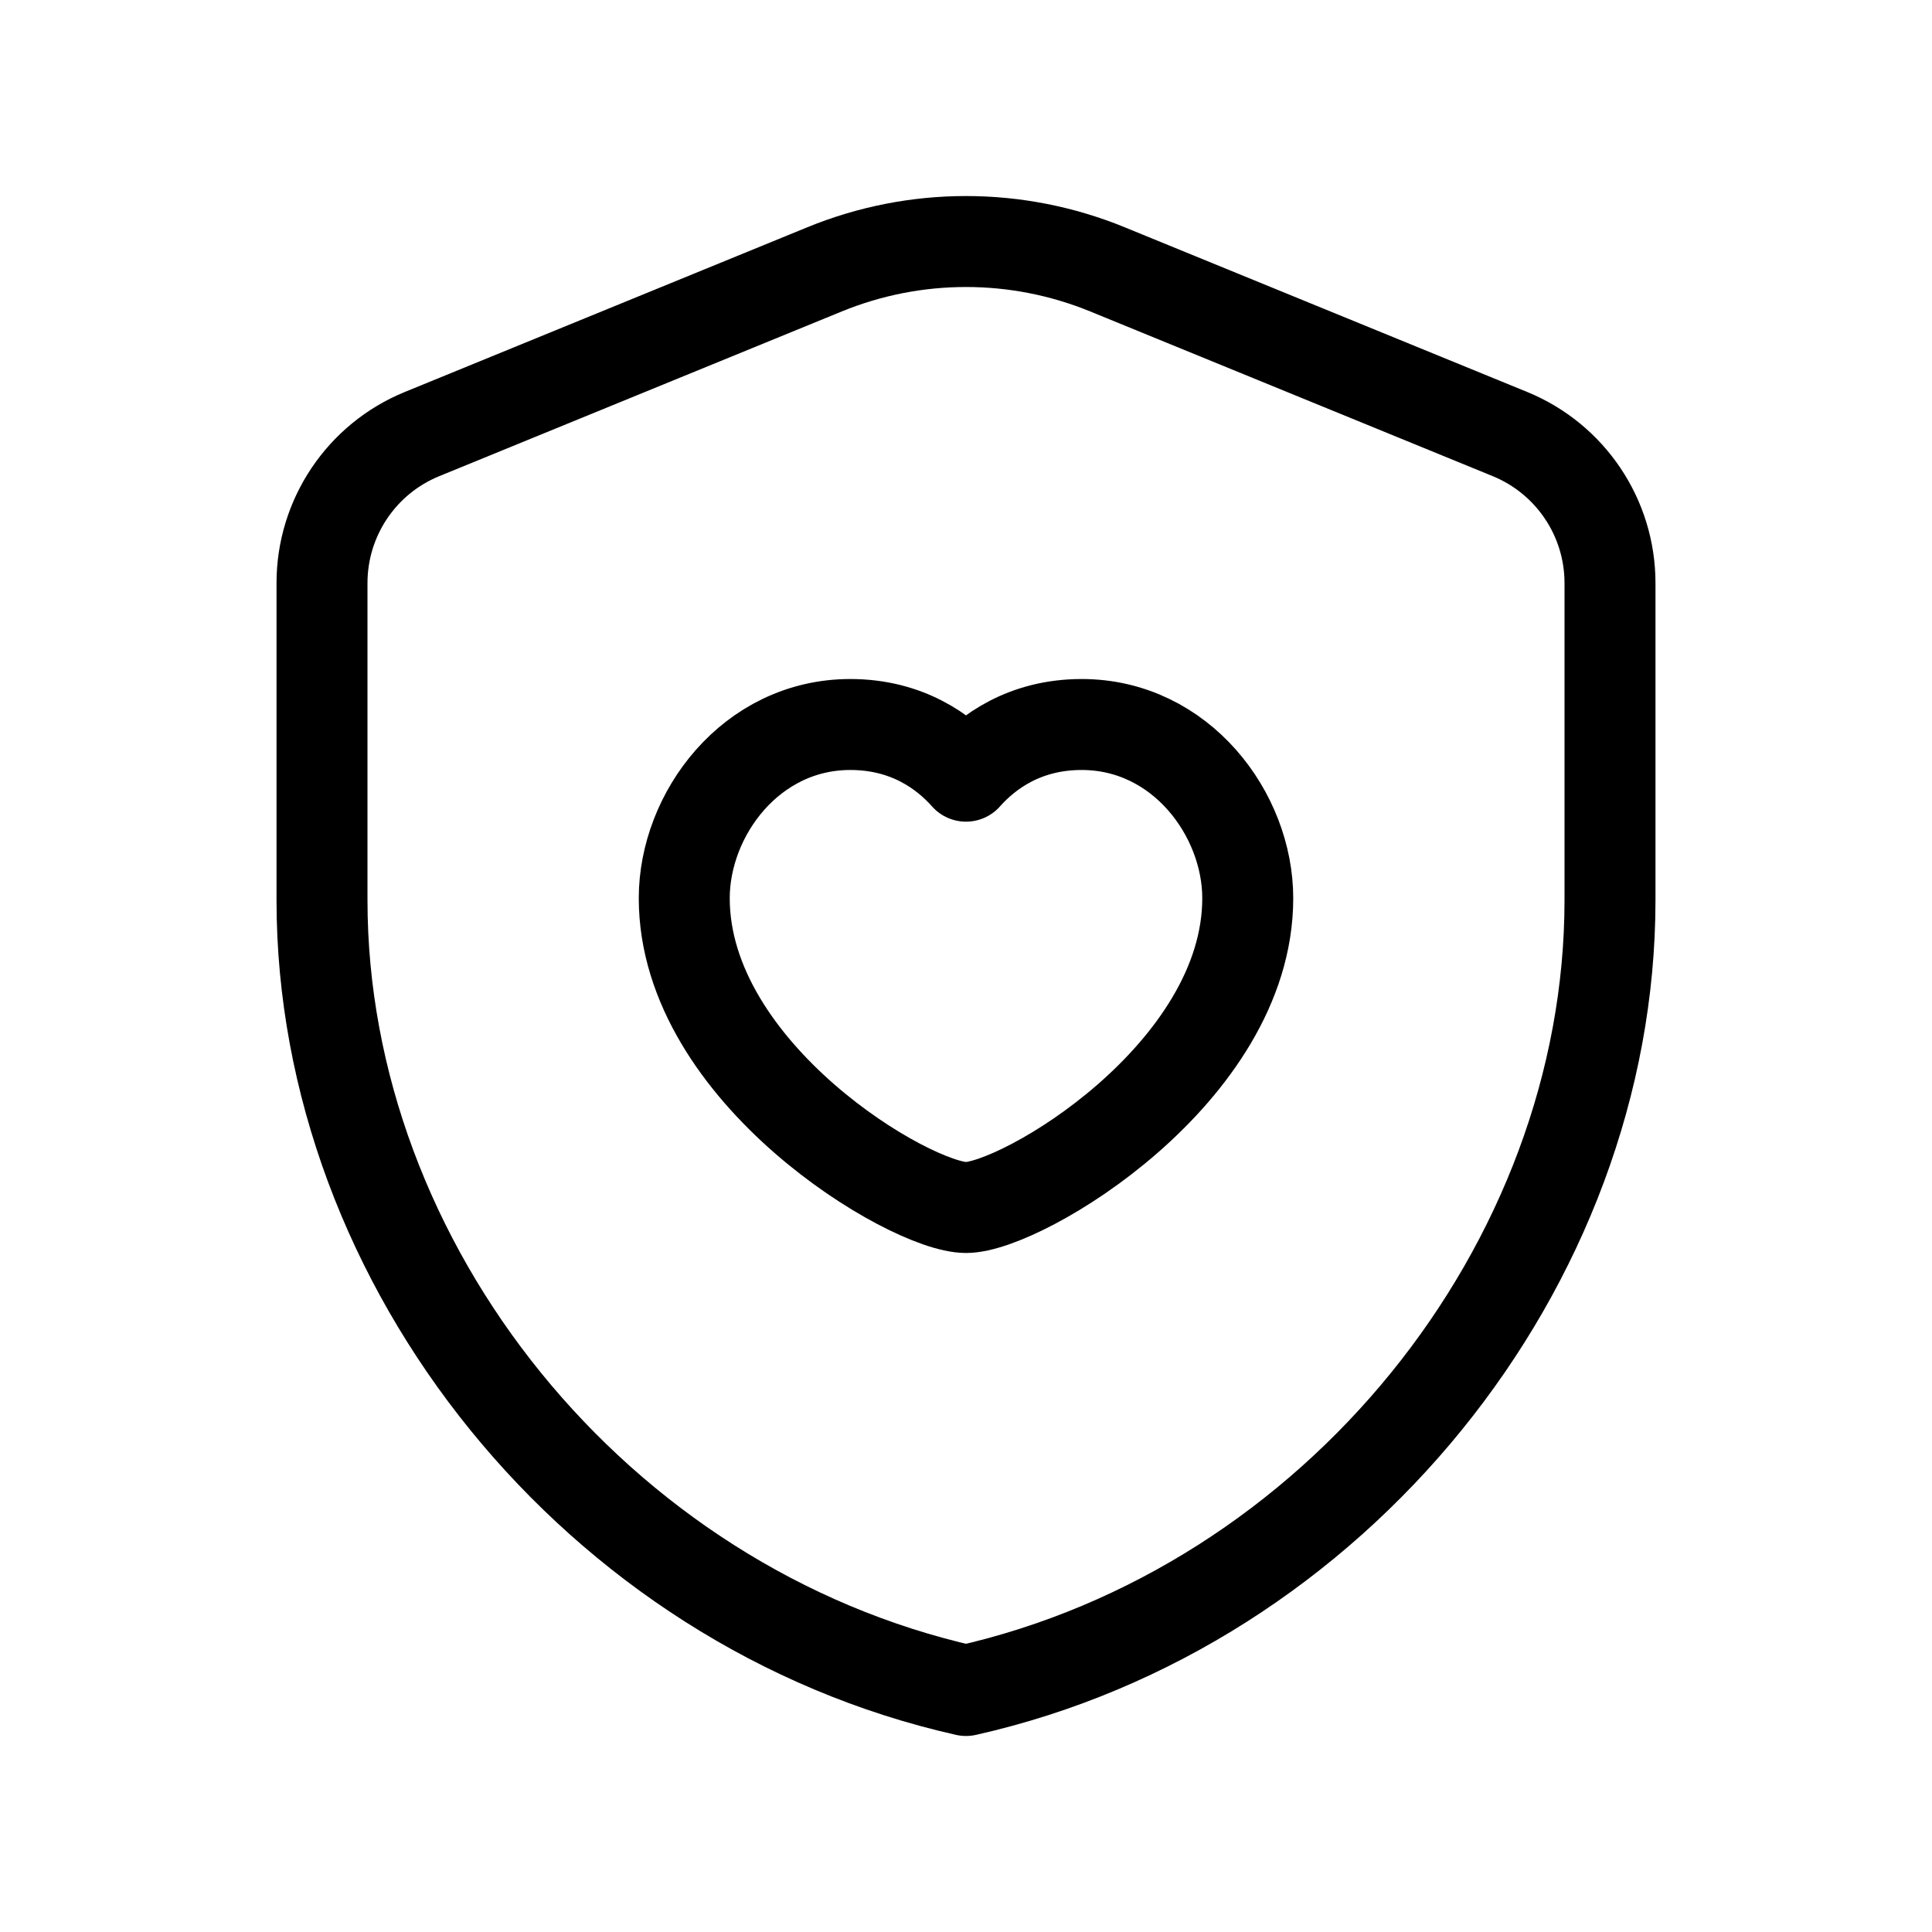 <svg width="24" height="24" viewBox="0 0 24 24" fill="none" xmlns="http://www.w3.org/2000/svg">
<path fill-rule="evenodd" clip-rule="evenodd" d="M20 11.182C20 15.723 16.587 19.969 12 21C7.413 19.969 4 15.723 4 11.182V7.243C4 6.431 4.491 5.699 5.243 5.392L10.243 3.346C11.369 2.885 12.631 2.885 13.757 3.346L18.757 5.392C19.509 5.7 20 6.431 20 7.243V11.182V11.182Z" stroke="black" stroke-width="1.13" stroke-linecap="round" stroke-linejoin="round"/>
<path fill-rule="evenodd" clip-rule="evenodd" d="M12 9.642C12.268 9.34 12.731 9 13.437 9C14.671 9 15.5 10.117 15.5 11.158C15.5 13.333 12.692 15 12 15C11.308 15 8.5 13.333 8.5 11.158C8.5 10.117 9.328 9 10.563 9C11.269 9 11.732 9.34 12 9.642Z" stroke="black" stroke-width="1.13" stroke-linecap="round" stroke-linejoin="round"/>
</svg>
